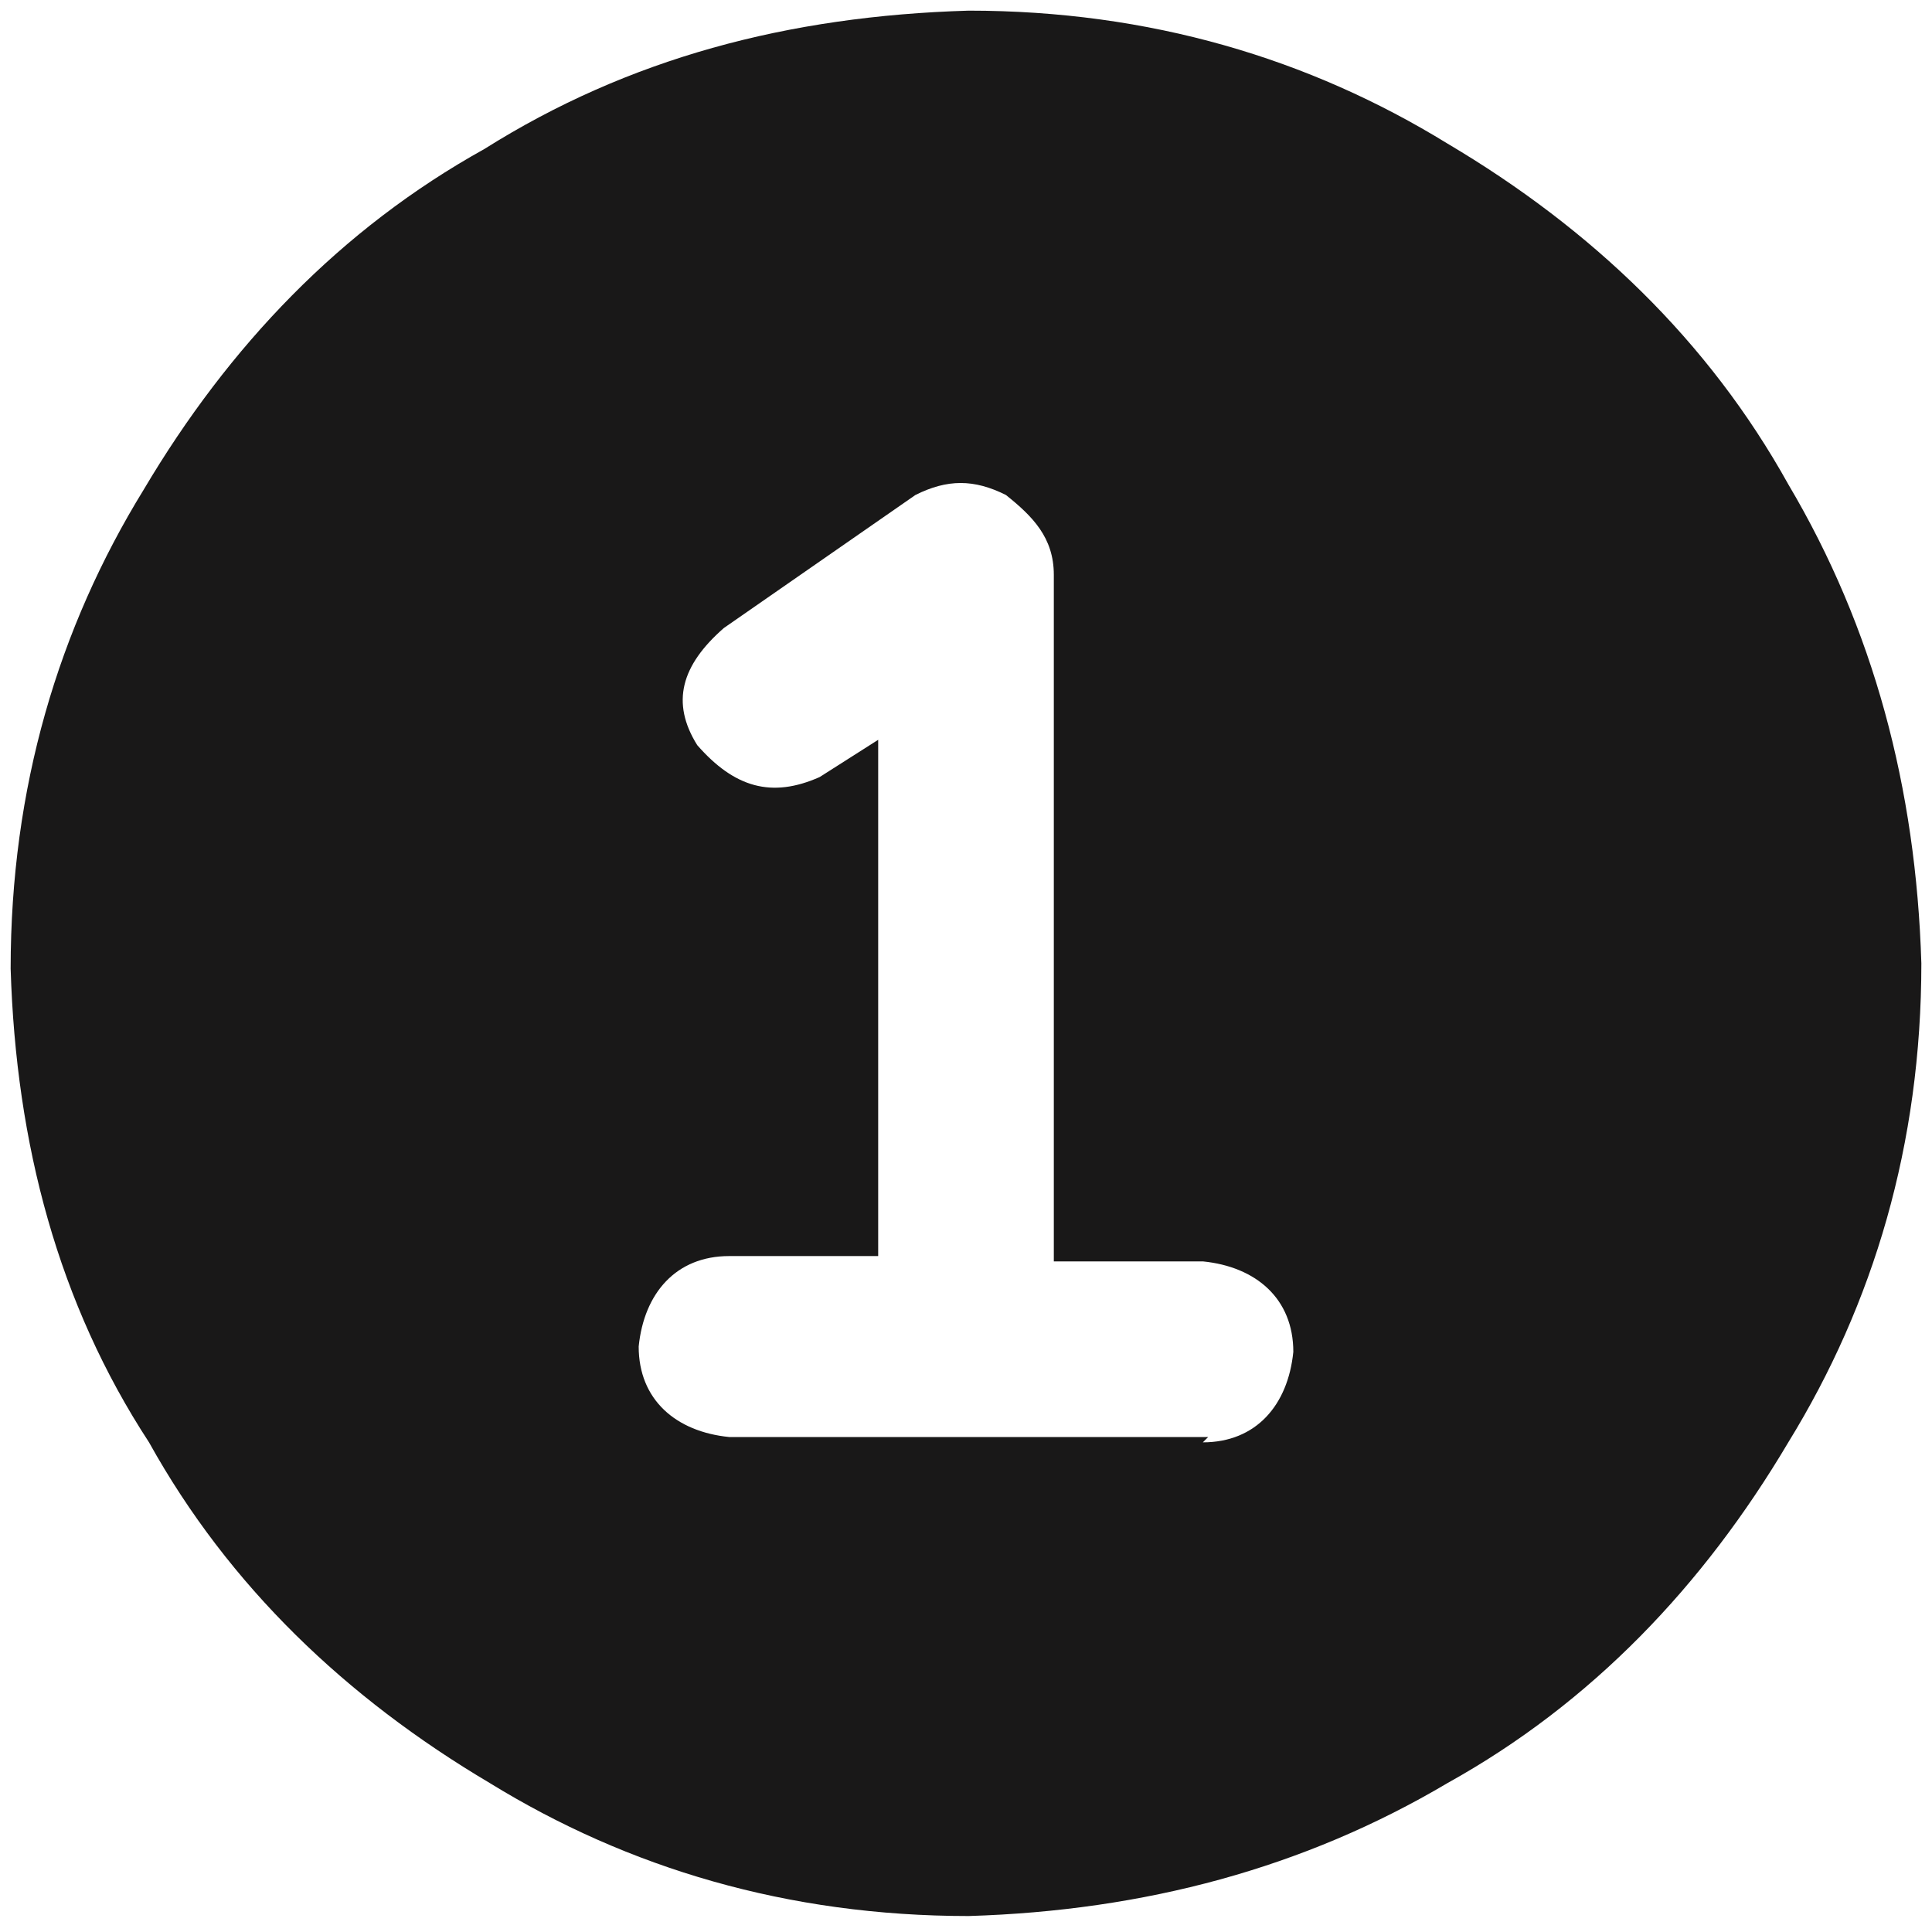 <svg xmlns="http://www.w3.org/2000/svg" id="Layer_1" viewBox="0 0 36.3 36.3"><defs><style>      .st0 {        fill: #191818;      }    </style></defs><path class="st0" d="M18.2.2c3.4,0,6.4.9,9,2.5,2.7,1.6,4.9,3.7,6.4,6.4,1.6,2.7,2.4,5.7,2.5,9,0,3.4-.9,6.4-2.5,9-1.6,2.7-3.7,4.9-6.4,6.4-2.7,1.6-5.7,2.4-9,2.5-3.4,0-6.4-.9-9-2.5-2.7-1.6-4.9-3.7-6.4-6.4C1.1,24.5.3,21.5.2,18.2c0-3.4.9-6.4,2.5-9,1.6-2.7,3.7-4.9,6.4-6.4C11.8,1.1,14.8.3,18.2.2ZM22.6,27.1c1,0,1.6-.7,1.7-1.7,0-1-.7-1.6-1.7-1.7h-2.8v-12.9c0-.7-.4-1.1-.9-1.5-.6-.3-1.1-.3-1.7,0l-3.6,2.5c-.8.7-1,1.4-.5,2.2.7.8,1.4,1,2.3.6l1.1-.7v9.7h-2.8c-1,0-1.6.7-1.7,1.7,0,1,.7,1.6,1.7,1.7h9Z"></path></svg>